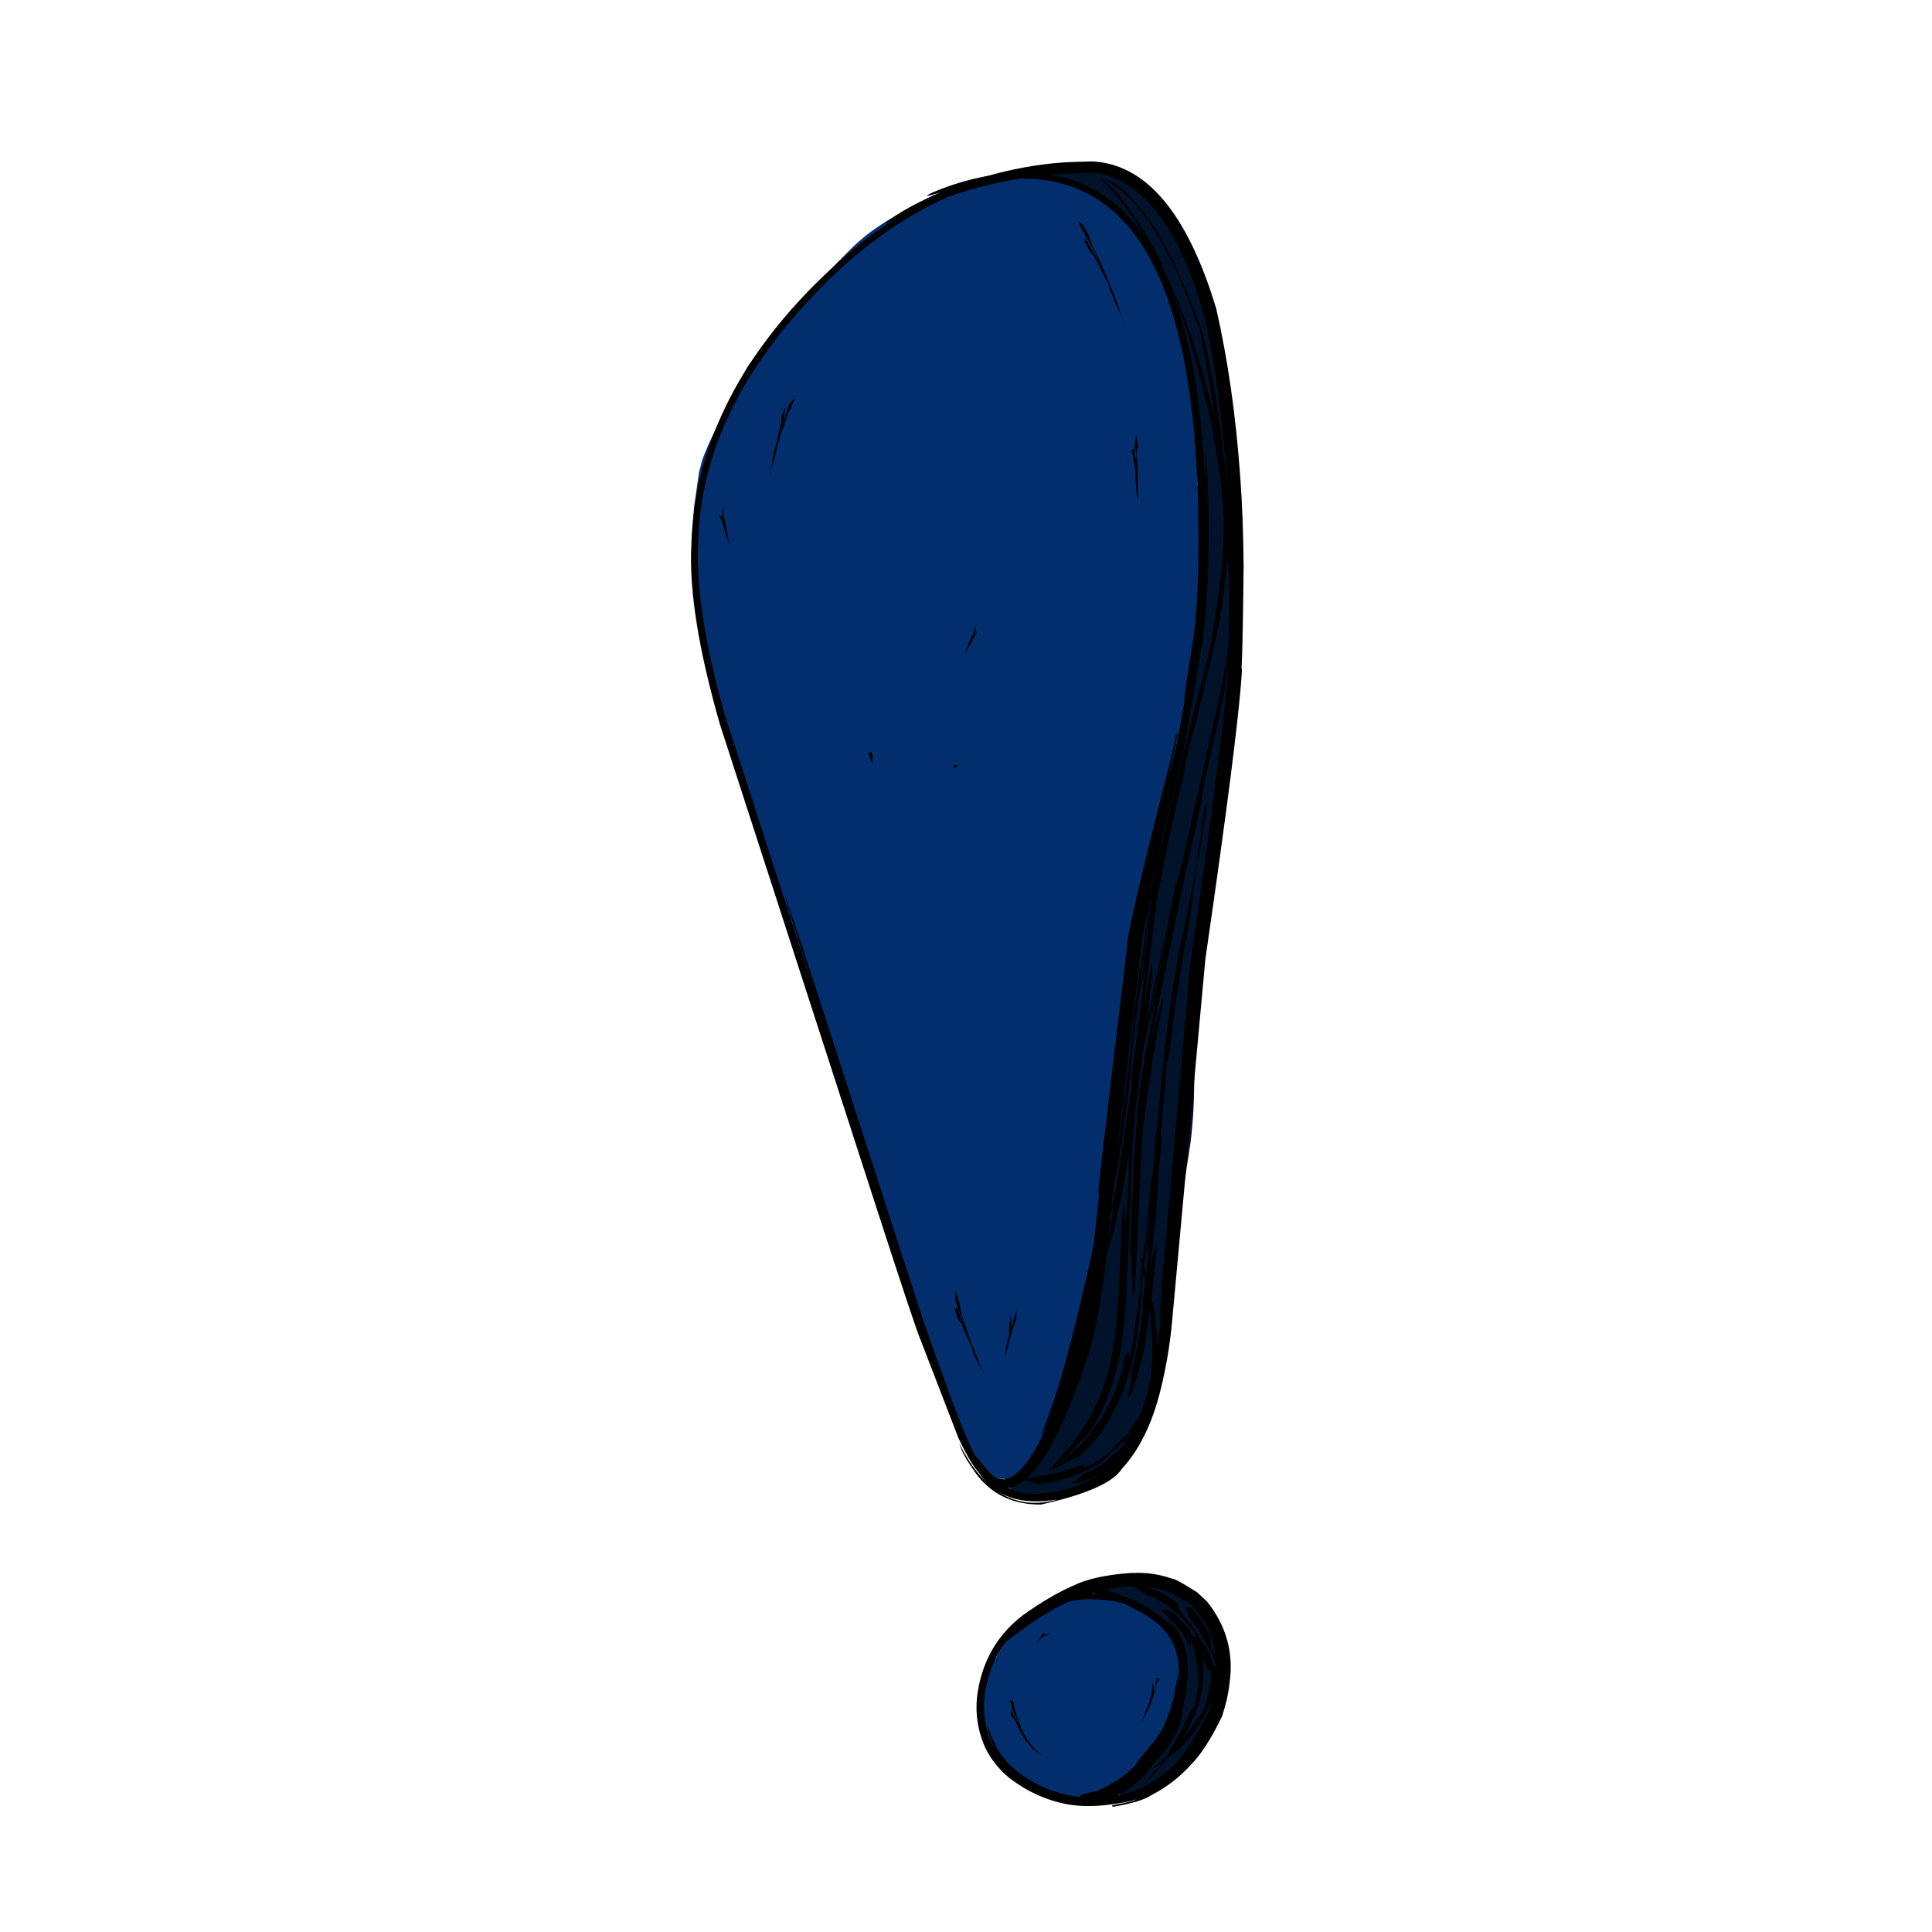 <svg xmlns="http://www.w3.org/2000/svg" xmlns:xlink="http://www.w3.org/1999/xlink" width="500" zoomAndPan="magnify" viewBox="0 0 375 375" height="500" preserveAspectRatio="xMidYMid meet" version="1.0"><defs><clipPath id="062628456e"><path d="M 134 31.336 L 241.477 31.336 L 241.477 293 L 134 293 Z M 134 31.336 " clip-rule="nonzero"/></clipPath><clipPath id="61b82580f8"><path d="M 189 305 L 239 305 L 239 350.836 L 189 350.836 Z M 189 305 " clip-rule="nonzero"/></clipPath></defs><path fill="#022e6d" d="M 199.836 33.277 L 199.602 33.281 C 188.352 35.855 181.027 38.086 177.625 39.984 C 172.699 42.246 168.656 44.91 165.496 47.977 C 156.859 56.539 150.047 64.289 145.066 71.23 C 139.422 81.898 136.426 88.215 136.074 90.184 L 135.688 91.617 L 134.711 98.441 L 134.328 104.039 C 134.219 107.734 134.387 111.352 134.844 114.891 C 135.754 121.977 137.801 128.754 140.988 135.23 C 143.273 140.477 146.539 144.156 150.781 146.266 C 155.715 148.457 160.18 149.379 164.18 149.035 C 166.5 148.984 168.961 148.727 171.57 148.262 L 176.57 145.789 C 179.812 143.832 182.879 141.25 185.766 138.047 L 189.965 132.777 C 192.672 128.953 195.203 124.508 197.559 119.441 C 199.91 114.371 202.086 108.684 204.082 102.371 C 207.43 91.461 209.148 83.914 209.242 79.742 C 209.578 76.598 209.801 73.238 209.906 69.66 C 210.102 68.141 210.004 62.297 209.605 52.117 L 209.156 45.625 C 209.094 44.457 208.418 42.172 207.133 38.766 C 205.422 35.105 202.992 33.277 199.836 33.277 " fill-opacity="1" fill-rule="nonzero"/><path fill="#022e6d" d="M 137.93 117.039 L 137.656 118.242 C 137.504 122.199 137.867 126.117 138.746 130.004 C 140.445 139.172 142.516 147.363 144.953 154.586 C 146.078 158.441 151.055 173.164 159.883 198.766 C 163.77 208.75 167.184 215.41 170.133 218.738 C 171.113 219.848 172.043 220.586 172.922 220.957 C 172.934 221.406 174.777 221.324 178.457 220.703 L 181.938 219.5 C 184.168 218.453 186.223 216.926 188.098 214.914 C 189.969 212.906 191.664 210.414 193.18 207.438 L 195.32 202.617 C 196.656 199.16 197.816 195.219 198.797 190.801 C 199.715 187.191 200.391 183.316 200.828 179.18 L 201.301 172.773 C 201.496 168.371 201.449 163.703 201.164 158.773 C 200.59 148.91 199.055 137.988 196.555 126.008 L 137.93 117.039 " fill-opacity="1" fill-rule="nonzero"/><path fill="#022e6d" d="M 138.543 115.504 L 138.309 116.164 C 137.711 118.016 137.367 120.594 137.266 123.902 C 137.285 125.293 137.363 126.711 137.504 128.156 C 137.578 128.879 137.664 129.605 137.766 130.344 L 137.93 131.449 C 138.047 132.191 138.184 132.941 138.332 133.695 C 138.555 134.867 138.859 136.09 139.246 137.355 L 139.883 139.285 C 140.348 140.598 140.895 141.953 141.52 143.355 C 142.77 146.16 144.344 149.148 146.234 152.316 L 138.543 115.504 " fill-opacity="1" fill-rule="nonzero"/><path fill="#022e6d" d="M 201.527 177.207 L 162.602 197.992 L 162.801 201.047 C 163.105 203.473 163.75 206.672 164.734 210.641 C 165.719 214.609 167.043 219.352 168.707 224.867 C 171.742 235.074 176.73 250.02 183.676 269.715 C 185.945 275.98 188.418 281.023 191.086 284.84 C 192.418 286.582 193.637 287.078 194.738 286.328 C 196.078 285.598 197.684 283.621 199.551 280.402 C 200.785 278.699 203.73 272.613 208.383 262.152 C 212.172 245.727 214.312 232.859 214.797 223.555 L 215.16 214.238 L 214.98 208.547 C 214.719 204.855 214.164 201.367 213.316 198.078 L 211.832 193.297 C 210.695 190.211 209.266 187.328 207.551 184.645 C 205.832 181.965 203.824 179.484 201.527 177.207 " fill-opacity="1" fill-rule="nonzero"/><path fill="#022e6d" d="M 161.668 201.254 L 161.617 202.004 C 161.578 204.168 162.285 207.602 163.746 212.309 C 164.504 214.676 165.254 216.789 166 218.648 C 166.371 219.582 166.742 220.449 167.109 221.25 C 168.027 223.148 168.574 224.211 168.754 224.438 C 171.109 228.402 173.41 231.246 175.648 232.969 C 176.809 233.926 178.387 234.402 180.383 234.402 L 161.668 201.254 " fill-opacity="1" fill-rule="nonzero"/><path fill="#022e6d" d="M 212.559 231.836 L 185.789 275.004 C 186.105 276.074 186.996 278.219 188.461 281.434 C 189.039 282.594 189.609 283.574 190.168 284.379 C 191.289 285.984 192.371 286.875 193.414 287.051 C 194.633 287.117 195.438 286.996 195.824 286.688 C 196.426 286.402 197.051 285.973 197.695 285.398 C 198.984 284.254 200.348 282.535 201.793 280.246 C 202.012 280.086 203.258 277.812 205.527 273.43 L 207.777 268.391 L 209.633 263.305 L 211.098 258.176 L 212.172 253 L 212.855 247.777 L 213.148 242.508 L 213.051 237.195 L 212.559 231.836 " fill-opacity="1" fill-rule="nonzero"/><path fill="#022e6d" d="M 205.621 272.277 L 188.887 274.305 C 188.387 275.172 188.18 276.219 188.27 277.445 L 188.391 278.398 C 188.512 279.055 188.703 279.758 188.969 280.504 C 189.23 281.254 189.57 282.047 189.984 282.883 C 190.699 284.117 191.504 285.09 192.391 285.805 C 192.836 286.16 193.301 286.449 193.789 286.676 L 194.535 286.965 C 195.043 287.125 195.574 287.223 196.125 287.25 L 197.547 286.793 L 198.879 286.035 L 200.117 284.977 L 201.266 283.613 L 202.324 281.949 L 203.285 279.984 L 204.16 277.719 L 204.938 275.148 L 205.621 272.277 " fill-opacity="1" fill-rule="nonzero"/><path fill="#022e6d" d="M 190.328 132.422 L 187.809 132.496 C 181.016 132.875 173.637 134.785 165.672 138.223 L 207.012 213.98 L 208.332 216.746 C 209.191 218.359 210.008 219.512 210.781 220.203 C 211.727 220.867 212.281 221.129 212.445 220.984 C 214.23 220.5 215.535 218.445 216.359 214.816 L 222.961 164.438 C 223.289 159.254 223.062 155.016 222.289 151.723 C 221.531 149.168 221.008 147.758 220.707 147.5 L 217.906 144.336 L 214.957 141.543 C 212.945 139.805 210.84 138.316 208.637 137.078 C 206.434 135.836 204.133 134.844 201.742 134.098 L 198.078 133.168 C 195.59 132.672 193.008 132.422 190.328 132.422 " fill-opacity="1" fill-rule="nonzero"/><path fill="#022e6d" d="M 199.836 91.773 L 198.699 91.793 C 195.641 91.891 192.41 92.371 189.008 93.234 C 186.754 93.906 184.574 94.859 182.48 96.094 L 179.398 98.148 C 173.355 102.684 168.043 109.73 163.457 119.293 L 219.371 173.902 C 223.652 158.887 226.543 146.746 228.047 137.48 C 229.031 130.32 229.438 126.41 229.262 125.746 C 229.422 124.27 229.047 120.727 228.133 115.109 C 226.715 110.008 225.695 107.125 225.066 106.453 C 223.207 103.012 220.91 100.227 218.176 98.098 C 213.008 93.883 206.895 91.773 199.836 91.773 " fill-opacity="1" fill-rule="nonzero"/><path fill="#022e6d" d="M 193.5 74.355 L 192.578 74.363 C 190.129 74.422 187.758 74.707 185.469 75.223 L 221.172 169.828 C 222.52 168.305 223.914 164.586 225.352 158.672 C 226.07 155.715 226.801 152.211 227.543 148.156 C 229.418 137.062 230.555 129.75 230.953 126.215 C 232.273 115.812 231.828 106.508 229.609 98.289 C 227.633 90.789 223.824 85.141 218.188 81.344 C 210.887 76.91 202.656 74.582 193.5 74.355 " fill-opacity="1" fill-rule="nonzero"/><path fill="#022e6d" d="M 196.711 62.328 L 196.273 62.328 L 192.699 62.512 L 225.367 154.766 C 228.285 149.609 230.582 138.148 232.262 120.383 C 232.746 114.5 233.062 111.105 233.211 110.203 C 233.395 108.086 233.477 106.039 233.461 104.055 L 233.363 101.133 C 233.25 99.219 233.035 97.371 232.719 95.586 C 232.406 93.805 231.992 92.09 231.48 90.441 C 231.488 89.812 230.355 87.207 228.078 82.625 L 225.223 77.867 L 222.059 73.742 L 218.594 70.254 L 214.824 67.402 L 210.75 65.18 L 206.375 63.594 L 201.691 62.645 L 196.711 62.328 " fill-opacity="1" fill-rule="nonzero"/><path fill="#022e6d" d="M 209.715 41.191 L 209.398 41.195 C 206.898 41.074 204.082 42.227 200.945 44.652 C 199.898 45.469 198.812 46.434 197.688 47.543 C 197.172 47.914 195.398 49.906 192.367 53.52 L 231.789 101.883 L 232.055 84.332 C 232.039 82.852 231.875 80.641 231.566 77.699 C 231.367 76.059 231.117 74.523 230.809 73.09 C 228.828 66.246 227.629 62.383 227.215 61.5 C 224.781 54.68 222.277 49.668 219.699 46.469 C 218.441 44.906 217.082 43.688 215.629 42.82 C 213.766 41.887 212.621 41.43 212.191 41.449 C 211.391 41.277 210.562 41.191 209.715 41.191 " fill-opacity="1" fill-rule="nonzero"/><path fill="#022e6d" d="M 205.797 36.121 L 204.602 36.168 C 201.387 36.426 197.969 37.719 194.348 40.043 L 231.715 102.438 C 232.035 100.73 232.25 98.848 232.355 96.789 L 232.434 93.57 C 232.43 89.102 232 83.934 231.145 78.066 C 230.715 75.133 230.18 72.023 229.535 68.738 C 227.215 60.629 225.586 55.574 224.645 53.574 C 219.793 42.031 213.512 36.211 205.797 36.121 " fill-opacity="1" fill-rule="nonzero"/><path fill="#022e6d" d="M 204.324 33.578 L 203.609 33.625 C 201.66 33.875 199.43 35.113 196.918 37.344 L 229.641 72.938 C 229.781 72.164 229.844 71.297 229.828 70.34 L 229.738 68.836 C 229.543 66.742 229.023 64.285 228.188 61.465 C 227.098 57.359 225.047 52.871 222.031 48 C 220.664 45.867 219.199 43.938 217.629 42.211 C 215.367 39.922 214.016 38.641 213.574 38.367 C 209.566 35.254 206.484 33.66 204.324 33.578 " fill-opacity="1" fill-rule="nonzero"/><path fill="#022e6d" d="M 211.598 309.688 L 210.723 309.715 C 208.371 309.863 205.922 310.605 203.371 311.938 C 200.719 313.59 198.508 315.324 196.742 317.137 C 193.387 320.559 191.453 324.703 190.934 329.57 C 190.672 331.879 190.809 334.137 191.34 336.352 C 191.609 337.457 191.973 338.551 192.441 339.633 C 192.777 340.43 193.203 341.176 193.723 341.871 L 194.566 342.883 C 195.785 344.18 197.371 345.285 199.316 346.191 L 207.84 349.449 L 211.25 348.516 L 214.371 347.266 L 217.203 345.695 L 219.746 343.809 L 221.996 341.605 L 223.961 339.086 L 225.633 336.25 L 227.016 333.098 C 228.344 329.051 228.969 326.402 228.887 325.152 C 228.949 324.219 228.93 323.32 228.84 322.465 C 228.477 320.395 228.168 319.199 227.914 318.879 C 227.312 317.473 226.371 316.242 225.09 315.184 C 224.883 314.883 223.695 314.094 221.535 312.82 C 220.605 312.324 219.582 311.844 218.465 311.387 C 216.203 310.297 213.914 309.73 211.598 309.688 " fill-opacity="1" fill-rule="nonzero"/><path fill="#022e6d" d="M 206.012 312.961 L 205.113 313.18 C 202.742 313.781 200.668 314.5 198.883 315.34 C 197.184 316.281 195.883 317.449 194.984 318.848 C 194.141 319.965 193.418 321.391 192.812 323.129 C 192.32 325.57 192.047 327.188 191.992 327.988 C 191.867 329.141 191.812 330.176 191.828 331.098 L 206.012 312.961 " fill-opacity="1" fill-rule="nonzero"/><path fill="#01122b" d="M 220.258 306.238 L 219.754 306.258 C 218.406 306.348 217.047 306.738 215.672 307.422 C 214.543 308.117 213.941 308.586 213.867 308.824 C 213.617 309.133 213.57 309.473 213.734 309.844 C 213.844 310.086 214.266 310.309 215.004 310.516 C 218.516 310.977 220.781 311.41 221.797 311.812 C 223.168 312.258 224.594 313.109 226.082 314.367 C 226.793 314.969 227.418 315.594 227.957 316.25 L 228.699 317.246 C 229.152 317.926 229.52 318.633 229.797 319.363 C 230.348 320.754 230.57 322.387 230.473 324.27 C 230.457 325.129 229.617 328.316 227.957 333.836 C 227.129 336.32 226.508 337.863 226.09 338.477 C 225.504 339.531 224.734 340.613 223.781 341.723 L 216.969 348.691 L 216.391 349.375 C 216.32 349.488 216.324 349.543 216.41 349.543 C 222.004 347.652 226.281 345.012 229.234 341.617 C 229.996 340.766 230.73 339.84 231.434 338.832 C 233.148 336.184 234.145 334.504 234.422 333.785 C 235.926 330.555 236.797 328.523 237.031 327.688 L 237.613 324.824 L 237.797 322.113 L 237.582 319.555 L 236.973 317.152 L 235.965 314.906 L 234.562 312.812 L 232.762 310.871 L 230.566 309.086 L 227.973 307.453 L 220.258 306.238 " fill-opacity="1" fill-rule="nonzero"/><path fill="#01122b" d="M 221.227 308.043 L 221.359 308.918 C 221.57 310.055 221.926 311.078 222.426 311.996 C 222.68 312.453 222.965 312.883 223.289 313.285 C 223.457 313.551 223.973 314.066 224.836 314.824 C 226.234 315.91 228.824 316.883 232.609 317.742 L 221.227 308.043 " fill-opacity="1" fill-rule="nonzero"/><path fill="#01122b" d="M 195.383 286 L 195.402 286.094 C 195.453 286.34 195.523 286.578 195.605 286.805 L 195.387 286 L 195.383 286 M 219.355 231.789 L 218.945 231.805 C 217.125 231.875 215.879 233.277 215.203 236.02 C 214.066 245.957 212.773 254.727 211.324 262.332 C 210.871 264.844 210.129 267.52 209.094 270.352 C 206.613 276.148 203.906 280.719 200.98 284.066 C 200.52 284.793 199 286.16 196.418 288.168 C 196.141 287.883 195.871 287.441 195.617 286.844 L 196.047 288.414 L 196.422 288.172 C 196.914 288.727 197.566 289.156 198.375 289.465 C 199.582 289.93 201.156 290.113 203.094 290.02 C 205.68 290.031 208.176 289.402 210.574 288.133 C 212.902 287.016 214.992 285.566 216.848 283.781 C 218.789 281.824 220.316 279.875 221.434 277.938 L 222.203 276.539 C 222.703 275.562 223.168 274.492 223.602 273.332 C 224.031 272.172 224.434 270.922 224.805 269.578 C 225.988 265.125 226.73 260.695 227.027 256.289 C 227.328 252.332 227.488 248.855 227.508 245.855 C 227.551 244.996 227.449 243.605 227.195 241.684 C 226.629 238.355 225.641 235.852 224.227 234.176 C 223.297 233.16 222.703 232.602 222.453 232.5 C 221.055 231.977 220.023 231.738 219.355 231.789 " fill-opacity="1" fill-rule="nonzero"/><path fill="#01122b" d="M 212.328 259.289 L 212.25 259.535 C 211.871 260.551 210.168 264.426 207.141 271.164 C 205.906 274.109 205.215 275.824 205.074 276.301 C 204.629 277.629 204.398 278.402 204.379 278.617 C 204.266 279.102 204.184 279.566 204.129 280.008 C 204 280.801 204.027 281.695 204.207 282.688 C 204.395 283.367 204.82 283.707 205.492 283.707 C 206.074 283.715 206.902 283.43 207.973 282.852 C 209.121 282.168 211.719 279.812 215.766 275.793 L 212.328 259.289 " fill-opacity="1" fill-rule="nonzero"/><path fill="#01122b" d="M 202.523 283.562 L 202.391 283.617 C 202.031 283.773 201.672 283.984 201.312 284.25 C 200.016 285.395 199.105 286.141 198.586 286.488 C 198.312 286.715 197.367 287.234 195.754 288.035 L 195.668 288.129 C 195.629 288.195 195.617 288.273 195.641 288.355 C 195.781 288.742 196.32 289.18 197.258 289.668 C 197.637 289.859 198.008 290.027 198.375 290.172 C 198.566 290.273 199.098 290.438 199.977 290.656 C 201.441 290.984 202.949 290.82 204.496 290.176 C 205.855 289.629 207.336 288.734 208.941 287.492 L 202.523 283.562 " fill-opacity="1" fill-rule="nonzero"/><path fill="#01122b" d="M 226.457 180.75 L 225.5 180.859 C 224.883 181 224.309 181.285 223.773 181.715 C 222.516 183.031 221.809 183.992 221.656 184.598 C 220.934 186.004 220.195 188.59 219.445 192.352 C 218.984 194.883 218.484 198.547 217.945 203.344 L 215.418 233.609 C 215.113 235.621 214.754 237.738 214.328 239.969 C 214.109 241.051 213.945 241.637 213.836 241.734 L 227.422 247.414 C 227.805 245.547 228.383 241.172 229.156 234.289 L 231.051 221.996 C 231.184 221.004 231.301 219.91 231.406 218.723 C 231.547 217.297 231.656 215.562 231.734 213.52 L 232.008 200.207 C 232.148 198.531 232.301 195.418 232.469 190.867 C 232.285 187.387 231.609 184.777 230.449 183.043 C 230.062 182.465 229.621 181.984 229.125 181.602 L 228.344 181.098 C 227.539 180.844 226.91 180.727 226.457 180.75 " fill-opacity="1" fill-rule="nonzero"/><path fill="#01122b" d="M 235.32 137.164 L 234.359 137.301 C 231.891 137.867 229.77 141.68 227.992 148.738 C 227.637 150.184 227.18 152.68 226.621 156.227 L 220.922 193.668 L 229.93 198.262 C 230.766 191.5 231.254 187.746 231.391 186.992 C 234.992 167.672 237.027 155.879 237.5 151.613 C 237.914 146.977 237.98 143.816 237.695 142.129 C 237.574 141.074 237.379 140.176 237.117 139.438 L 236.672 138.445 C 236.387 137.863 235.938 137.434 235.32 137.164 " fill-opacity="1" fill-rule="nonzero"/><path fill="#01122b" d="M 230.676 153.777 L 229.465 154.895 C 228.688 155.699 227.977 156.621 227.328 157.66 C 226.68 158.699 226.098 159.852 225.578 161.125 L 224.852 163.125 L 224.219 165.297 L 223.68 167.645 C 223.051 171.203 222.734 173.113 222.727 173.383 C 222.113 178.012 221.805 182.883 221.801 187.988 C 221.828 191.969 222.309 195.305 223.242 197.996 L 230.676 153.777 " fill-opacity="1" fill-rule="nonzero"/><path fill="#01122b" d="M 226.469 168.977 L 225.52 170.441 C 224.312 172.402 223.344 174.383 222.609 176.383 C 222.242 177.379 221.93 178.383 221.68 179.395 L 221.348 180.91 C 221.148 182.102 221.023 182.941 220.977 183.434 C 220.824 184.781 220.738 186.195 220.715 187.672 C 220.707 188.41 220.711 189.164 220.734 189.934 C 220.758 190.703 220.797 191.488 220.852 192.289 L 220.926 193.008 C 221.145 194.871 221.621 196.309 222.352 197.316 L 226.469 168.977 " fill-opacity="1" fill-rule="nonzero"/><path fill="#01122b" d="M 236.609 89.039 L 236.523 89.039 C 235.785 89.047 235.172 89.348 234.684 89.941 C 234.523 90 234.227 90.609 233.797 91.773 C 233.648 92.289 233.527 92.879 233.441 93.543 C 233.277 95.188 233.199 96.52 233.203 97.543 C 233.141 102.07 233.16 107.348 233.262 113.371 C 233.211 115.301 233.105 117.383 232.945 119.621 C 232.676 123.488 232.371 126.879 232.043 129.785 L 230.949 137.988 C 230.066 143.023 229.551 146.391 229.402 148.086 L 236.352 149.02 C 238.172 145.992 239.203 143.473 239.445 141.465 C 239.539 140.422 239.59 139.367 239.598 138.309 C 239.484 133.238 239.5 128.043 239.645 122.727 L 240.418 106.93 C 240.461 105.961 240.484 104.922 240.488 103.816 C 240.348 99.438 240.012 96.031 239.484 93.598 C 239.219 92.383 238.906 91.41 238.547 90.68 L 237.973 89.77 C 237.566 89.281 237.113 89.039 236.609 89.039 " fill-opacity="1" fill-rule="nonzero"/><path fill="#01122b" d="M 229.625 55.336 L 229.543 55.34 C 229.324 55.41 229.137 55.531 228.98 55.699 C 228.863 55.723 228.695 56.078 228.48 56.766 C 228.336 57.254 228.344 58.184 228.5 59.555 C 228.68 60.793 229.375 63.859 230.59 68.758 C 230.918 70.34 231.266 72.242 231.637 74.461 C 231.879 75.922 232.047 77.16 232.145 78.168 C 232.527 84.008 232.793 87.391 232.941 88.309 C 233.258 90.402 233.848 92.922 234.707 95.863 L 238.82 94.762 C 239.051 93.84 239.203 92.836 239.273 91.746 C 239.316 91.5 239.32 90.637 239.289 89.156 C 239.262 88.547 239.215 87.918 239.148 87.27 C 239 85.992 238.773 84.461 238.473 82.676 C 237.891 79.371 237.395 76.738 236.98 74.773 C 236.59 71.395 236.273 68.953 236.023 67.453 C 236 67.121 235.723 65.867 235.199 63.688 L 234.648 61.73 C 233.891 59.293 233.02 57.555 232.035 56.512 C 231.539 55.988 231.02 55.641 230.473 55.469 L 229.625 55.336 " fill-opacity="1" fill-rule="nonzero"/><path fill="#01122b" d="M 221.191 39.5 L 221.09 39.5 C 220.824 39.508 220.562 39.559 220.309 39.645 C 220.086 39.758 219.902 39.895 219.758 40.055 L 219.57 40.316 C 219.254 40.879 219.285 41.664 219.664 42.676 C 219.801 43.004 220.066 43.488 220.461 44.129 L 223.578 49.004 C 223.852 49.441 224.402 50.426 225.23 51.953 C 227.094 55.336 228.77 58.793 230.262 62.328 L 233.391 61.039 C 233.48 58.691 233.09 56.418 232.223 54.219 C 232.121 53.82 230.547 50.699 227.5 44.848 L 226.715 43.727 C 224.652 40.906 222.812 39.5 221.191 39.5 " fill-opacity="1" fill-rule="nonzero"/><path fill="#01122b" d="M 225.359 51.551 L 225.688 52.41 C 226.273 53.949 226.773 55.191 227.184 56.133 C 228.879 59.754 229.965 61.875 230.441 62.496 C 231.145 63.555 232.145 64.305 233.438 64.75 L 225.359 51.551 " fill-opacity="1" fill-rule="nonzero"/><path fill="#01122b" d="M 226.414 55.25 L 226.465 55.484 C 226.59 55.902 226.676 56.16 226.73 56.258 C 226.809 56.441 226.895 56.633 226.996 56.828 C 227.195 57.215 227.453 57.645 227.77 58.121 C 228.078 58.59 228.379 59 228.676 59.355 C 228.82 59.531 228.965 59.695 229.109 59.844 L 229.32 60.055 C 229.496 60.223 229.602 60.312 229.637 60.324 C 229.809 60.434 229.953 60.469 230.062 60.43 C 230.203 60.363 230.305 60.27 230.363 60.145 C 230.438 60.004 230.492 59.809 230.523 59.555 C 230.559 59.398 230.562 58.992 230.539 58.34 L 226.414 55.25 " fill-opacity="1" fill-rule="nonzero"/><path fill="#01122b" d="M 208.219 32.848 L 207.789 32.855 C 206.664 32.887 205.727 33.059 204.973 33.363 C 204.496 33.617 204.273 33.797 204.305 33.898 C 204.266 34.035 204.336 34.172 204.516 34.305 C 204.609 34.371 204.816 34.441 205.129 34.512 C 206.879 34.824 207.938 35.047 208.305 35.18 C 209.859 35.719 211.164 36.348 212.223 37.062 C 214.77 38.629 217.969 41.164 221.816 44.668 L 225.605 43.059 L 224.91 41.852 C 224.418 41.07 223.879 40.336 223.293 39.648 C 222.703 38.965 222.062 38.324 221.375 37.73 C 220.688 37.141 219.949 36.594 219.16 36.098 L 217.941 35.387 C 216.395 34.609 215.273 34.113 214.57 33.895 C 213.684 33.578 212.836 33.348 212.035 33.199 C 210.496 32.961 209.227 32.844 208.219 32.848 " fill-opacity="1" fill-rule="nonzero"/><path fill="#01122b" d="M 211.031 32.867 L 210.934 32.867 L 210.59 32.875 L 215.402 37.43 C 216.113 39.324 217.031 40.793 218.156 41.84 C 219.41 42.926 220.762 43.809 222.207 44.492 C 222.648 44.691 223.074 44.848 223.48 44.957 C 223.762 45.066 224.285 45.141 225.043 45.18 L 225.473 45.156 C 225.738 45.129 225.957 45.07 226.133 44.984 C 226.309 44.898 226.438 44.781 226.52 44.641 C 226.688 44.352 226.676 43.949 226.48 43.43 C 226.109 42.508 225.836 41.941 225.668 41.727 C 225.426 41.332 225.145 40.926 224.82 40.508 C 224.18 39.676 223.375 38.793 222.41 37.867 L 221.188 36.82 C 220.367 36.16 219.543 35.582 218.711 35.09 C 217.879 34.598 217.039 34.184 216.191 33.855 C 215.344 33.527 214.492 33.277 213.633 33.113 L 212.336 32.93 L 211.031 32.867 " fill-opacity="1" fill-rule="nonzero"/><path fill="#01122b" d="M 228.012 313.895 L 228.121 315.148 C 228.359 317.719 228.523 319.215 228.609 319.637 C 228.668 320.035 228.723 320.355 228.777 320.594 C 228.785 320.539 228.887 320.996 229.078 321.977 C 229.363 323.336 229.625 324.379 229.855 325.105 C 230.051 325.797 230.293 326.246 230.578 326.453 C 231.523 327.152 232.961 325.43 234.891 321.289 L 228.012 313.895 " fill-opacity="1" fill-rule="nonzero"/><path fill="#01122b" d="M 230.102 319.742 L 230.082 319.871 C 230.035 320.219 229.969 320.605 229.891 321.031 C 229.422 323.188 229.168 324.438 229.125 324.785 L 229.117 324.871 C 228.941 326.234 228.848 326.996 228.832 327.156 C 228.781 327.59 228.742 327.98 228.711 328.32 C 228.648 329.004 228.621 329.496 228.633 329.797 L 228.641 330.066 C 228.648 330.238 228.664 330.398 228.684 330.547 C 228.707 330.691 228.73 330.828 228.762 330.949 C 228.824 331.191 228.91 331.387 229.02 331.531 C 229.262 331.824 229.688 331.953 230.293 331.922 L 230.102 319.742 " fill-opacity="1" fill-rule="nonzero"/><path fill="#01122b" d="M 230.766 320.129 L 230.488 320.816 C 229.773 322.594 229.301 323.891 229.066 324.703 C 228.902 325.285 228.77 325.828 228.668 326.328 C 228.617 326.578 228.574 326.816 228.543 327.043 C 228.508 327.273 228.48 327.492 228.461 327.699 L 228.441 328 C 228.41 328.648 228.41 329.227 228.441 329.738 C 228.453 329.996 228.477 330.234 228.508 330.457 C 228.535 330.68 228.574 330.887 228.621 331.074 L 228.691 331.348 C 228.75 331.52 228.812 331.68 228.887 331.828 C 228.91 331.918 229.043 332.105 229.273 332.395 C 229.473 332.609 229.707 332.77 229.977 332.875 L 230.77 320.129 L 230.766 320.129 " fill-opacity="1" fill-rule="nonzero"/><path fill="#01122b" d="M 229.961 321.215 L 229.648 321.977 C 229.453 322.469 229.281 322.938 229.133 323.379 C 228.984 323.824 228.859 324.238 228.758 324.629 L 228.621 325.195 L 228.52 325.723 L 228.453 326.215 L 228.422 326.664 L 228.418 327.227 L 228.449 327.77 L 228.516 328.293 L 228.617 328.793 L 228.754 329.27 C 228.961 329.895 229.262 330.461 229.66 330.969 L 229.965 321.215 L 229.961 321.215 " fill-opacity="1" fill-rule="nonzero"/><path fill="#000000" d="M 219.902 222.703 L 219.809 224.809 L 219.707 227.137 L 219.395 234.125 L 219.398 234.301 L 219.816 224.984 L 219.902 222.703 M 214.273 34.789 L 215.051 35.195 C 221.652 39.059 227.535 48.586 232.699 63.781 C 233.152 65.141 234.012 69.711 235.273 77.484 L 237.062 92.996 C 238.199 104.625 238.805 114.617 238.875 122.969 C 238.176 127.609 237.324 132.246 236.324 136.887 L 229.141 168.832 L 228.141 172.32 L 221.473 203.613 L 219.984 214.445 C 219.789 215.906 219.613 217.465 219.453 219.121 C 219.301 220.668 219.191 222.199 219.129 223.719 C 219.164 225.719 219.031 229.457 218.723 234.941 C 218.438 238.293 218.332 237.609 218.406 232.891 L 218.098 239.684 C 218.023 239.934 218.086 237.996 218.281 233.871 C 218.043 234.586 217.879 235.496 217.793 236.594 L 217.066 252.695 C 216.629 258.078 216.141 261.848 215.609 263.996 C 214.676 268.449 213.059 272.613 210.758 276.488 L 208.215 280.16 L 203.039 285.996 C 206.52 283.242 208.82 281.062 209.941 279.457 C 210.266 279.098 210.332 279.172 210.133 279.684 L 212.059 277.184 C 214.445 273.141 216.113 268.824 217.066 264.23 C 217.617 261.98 218.109 258.129 218.543 252.684 L 219.582 229.387 C 219.641 225.828 219.707 223.605 219.781 222.723 C 220.344 215.383 220.723 211.082 220.914 209.812 C 221.715 204.379 223.645 194.488 226.707 180.141 L 226.777 180.316 C 225.059 188.445 223.672 195.281 222.609 200.824 L 226.547 181.707 L 223.137 198.383 L 223.082 198.918 L 224.535 193.336 C 222.363 204.059 221.074 211.617 220.668 216.004 L 220.758 216.391 L 220.27 222.293 L 219.328 243.227 C 219.312 244.422 219.41 244.199 219.613 242.555 L 219.789 251.32 L 219.961 251.496 C 220.121 251.137 220.289 249.719 220.473 247.246 L 221.551 223.066 L 221.906 218.59 C 223.125 208.953 224.352 201.184 225.59 195.281 C 225.75 193.695 225.684 193.434 225.391 194.496 L 223.398 202.309 C 224.109 198.262 226.43 186.934 230.363 168.328 L 232.891 156.945 C 233.215 155.582 233.395 154.422 233.426 153.465 L 237.477 135.285 L 238.938 126.637 L 239.691 123.941 L 239.938 121.719 C 239.008 97.383 236.867 78.453 233.504 64.934 L 231.926 60.461 C 231.047 58.105 229.641 54.902 227.703 50.844 L 227.98 51.113 L 224.676 45.047 C 220.496 38.691 217.031 35.273 214.273 34.789 " fill-opacity="1" fill-rule="nonzero"/><path fill="#000000" d="M 221.145 256.684 L 220.906 258.277 L 220.562 260.418 L 220.102 262.863 L 220.445 261.172 L 220.801 259.059 L 221.145 256.684 M 234.375 155.719 L 233.809 156.707 C 233.676 158.125 232.988 162.691 231.754 170.41 C 230.215 178.441 229.285 182.961 228.969 183.965 C 228.125 188.688 227.402 193.25 226.801 197.652 C 225.797 205.852 224.793 215.855 223.793 227.664 C 223.52 228.812 223.328 230.156 223.219 231.684 L 222.617 238.871 C 222.402 240.504 222.156 241.992 221.883 243.34 C 221.438 246.938 221.254 249.102 221.328 249.828 L 219.836 261.039 L 219.305 263.301 C 219.051 263.797 219.012 263.391 219.195 262.078 L 218.73 264.082 L 218.66 264.09 L 219.027 262.344 L 218.438 263.418 C 217.793 266.32 216.859 269.117 215.629 271.812 C 214.988 273.188 214.277 274.484 213.488 275.707 C 211.34 278.707 209.953 280.418 209.32 280.848 L 204.195 285.375 C 205.004 285.027 206.477 284.215 208.621 282.938 L 209.105 282.98 C 210.055 282.242 211.07 281.242 212.152 279.973 C 213.867 278.316 215.812 274.996 217.992 270.016 C 219.07 267.113 219.883 264.117 220.434 261.035 L 221.344 254.391 C 221.434 253.098 221.496 251.742 221.523 250.328 C 222.773 240.16 223.375 234.645 223.324 233.777 C 223.355 235.684 223.004 239.508 222.27 245.254 C 222.898 240.516 223.273 237.051 223.402 234.855 C 223.145 238.168 222.816 241.391 222.414 244.52 L 223.145 241.598 L 221.758 253.148 L 221.883 253.867 C 221.484 257.02 220.988 260.113 220.387 263.145 C 220.098 264.441 219.715 265.898 219.242 267.508 L 219.809 266.605 C 219.586 267.922 219.309 269.215 218.977 270.48 L 218.918 271.426 L 219.645 270.277 C 219.941 269.891 220.582 267.762 221.574 263.887 C 221.961 262.945 222.645 258.539 223.633 250.66 L 224.344 244.254 L 224.465 242.375 L 224.16 242.078 L 223.301 246.012 L 223.34 245.129 C 223.957 240.258 224.422 235.473 224.73 230.77 C 224.621 230.945 224.848 227.891 225.414 221.605 L 225.309 219.895 C 226.082 212.02 226.449 207.57 226.414 206.547 L 226.855 205.031 C 227.473 199.84 227.949 196.199 228.281 194.109 C 229.34 187.102 230.242 181.75 230.988 178.059 L 232.16 168.977 C 232.41 166.992 232.605 166.074 232.75 166.223 L 234.375 155.719 " fill-opacity="1" fill-rule="nonzero"/><path fill="#000000" d="M 219.625 277.977 L 219.25 278.523 L 218.48 279.445 C 218.863 278.953 219.242 278.465 219.625 277.977 M 221.078 243.359 L 221.145 243.594 C 221.422 244.449 221.961 246.758 222.758 250.52 L 223.27 254.906 C 223.559 258.727 223.688 260.973 223.652 261.645 C 223.812 266.375 222.961 270.828 221.098 275.008 L 218.664 278.562 C 217.609 279.469 216.641 280.453 215.766 281.52 C 214.645 282.473 213.465 283.348 212.215 284.137 L 210.273 284.914 L 210.34 284.578 L 210.812 284.246 L 209.066 284.629 C 207.637 285.191 206.215 285.637 204.801 285.969 L 202.672 286.418 C 201.047 286.594 199.656 286.891 198.5 287.301 L 200.422 287.605 L 201.414 288.098 L 203.633 287.734 C 206.668 287.164 209.559 286.168 212.305 284.754 L 214.191 283.516 C 215.098 282.516 216.137 281.516 217.305 280.512 C 218.359 279.438 219.285 278.258 220.09 276.973 L 219.066 278.668 L 217.594 280.398 L 218.125 279.875 L 217.793 280.273 L 218.715 279.812 L 217.164 281.453 C 215.797 282.562 214.805 283.438 214.188 284.074 C 212.848 284.926 211.473 285.637 210.066 286.207 C 210.008 286.508 209.293 287.098 207.926 287.973 L 209.719 287.766 C 211.359 287.129 212.711 286.496 213.781 285.863 C 215.273 285.012 216.637 284.031 217.863 282.93 L 219.375 281.332 L 218.801 281.098 L 218.102 281.379 C 219.223 280.246 220.207 278.996 221.051 277.621 L 222.133 275.516 L 222.969 273.375 C 223.168 272.078 223.469 270.613 223.883 268.973 C 224 267.387 224.207 266.078 224.512 265.043 C 224.625 263.391 224.648 261.82 224.59 260.336 C 224.66 259.648 224.414 257.293 223.852 253.266 C 223.379 252.035 222.988 250.703 222.672 249.27 L 222.492 247.672 L 221.934 245.344 L 221.078 243.359 " fill-opacity="1" fill-rule="nonzero"/><path fill="#000000" d="M 218.672 215.242 L 218.508 216.379 C 218.273 218 218.047 219.539 217.82 220.996 L 217.465 223.293 L 217.082 225.656 L 216.902 226.816 L 217.277 224.543 L 217.664 222.117 L 218 219.93 C 218.23 218.418 218.457 216.855 218.672 215.242 M 213.203 34.418 L 214.762 35.863 C 221.793 43.418 227.176 53.438 230.902 65.922 C 233.75 75.664 235.617 83.789 236.5 90.297 C 236.996 93.414 237.324 96.48 237.488 99.504 C 237.594 100.426 237.586 102.664 237.453 106.215 C 237.172 111.477 236.223 118.398 234.594 126.98 C 230.621 142.281 227.637 154.434 225.637 163.441 L 224.648 166.84 L 223.234 173.816 L 221.785 185.297 L 221.09 189.32 L 219.969 198.473 C 219.887 199.805 219.785 201.16 219.66 202.535 L 217.578 218.41 C 216.66 224.578 216.18 227.551 216.129 227.332 L 215.668 229.344 L 216.016 225.684 L 215.035 231.004 C 216.012 226.043 216.074 224.984 215.223 227.82 C 212.188 242.719 209.434 254.688 206.969 263.734 C 206.055 267.492 204.406 272.508 202.031 278.789 C 203.066 277.418 204.418 274.547 206.09 270.176 C 206.293 269.711 206.395 269.723 206.395 270.211 C 206.77 269.594 207.145 268.598 207.523 267.223 C 209.523 260.453 212.246 249.098 215.695 233.156 C 217.188 225.406 218.355 217.867 219.203 210.551 L 219.953 202.266 L 223.379 174.43 L 223.527 174.148 L 221.066 194.695 C 221.012 195.445 221.785 189.07 223.383 175.566 L 221.445 191.898 L 221.418 192.516 L 222.426 187.043 C 221.395 195.586 220.516 202.543 219.789 207.918 C 219.586 209.691 219.59 210.262 219.797 209.629 C 217.977 222.738 216.605 231.188 215.676 234.98 L 215.688 235.441 L 216.16 234.031 L 214.688 243.262 C 215.406 242.27 216.324 238.855 217.441 233.027 C 218.25 230.32 219.91 219.234 222.426 199.77 L 223.617 189.492 C 223.695 188.316 223.668 187.438 223.531 186.859 L 221.922 196.109 C 222.609 190.633 223.441 183.68 224.422 175.254 C 226.176 165.832 227.926 157.711 229.672 150.891 L 230.277 147.32 C 233.363 135.375 235.527 126.316 236.766 120.141 C 237.945 112.352 238.496 107.699 238.422 106.191 C 238.914 94.98 236.582 81.512 231.43 65.785 L 229.012 59.332 L 225.418 51.352 L 225.594 51.41 C 225.574 51.176 224.605 49.332 222.688 45.875 C 218.699 39.422 215.539 35.605 213.203 34.418 " fill-opacity="1" fill-rule="nonzero"/><path fill="#000000" d="M 232.258 318.348 L 232.531 319.141 L 232.801 319.934 C 232.82 320.035 232.84 320.137 232.863 320.238 C 232.66 319.605 232.461 318.977 232.258 318.348 M 219.594 307.645 L 221.508 308.773 L 222.598 309.625 C 223.953 310.059 225.336 310.75 226.754 311.691 C 227.961 312.645 229.078 313.684 230.109 314.801 L 231.625 316.461 L 232.586 318.637 L 233.207 320.961 L 232.051 317.727 L 232.148 318.016 L 231.879 318.371 L 230.871 316.297 L 228.113 313.309 L 227.012 312.672 L 225.355 312.344 L 229.125 316.469 C 229.812 317.617 230.473 318.645 231.113 319.555 L 231.094 318.043 L 231.805 320.094 L 232.238 322.371 C 232.449 323.93 232.598 325.375 232.676 326.703 C 232.43 328.262 232.164 329.719 231.875 331.074 L 230.828 332.801 L 229.785 334.949 C 229.094 336.348 228.332 337.68 227.504 338.945 L 226.535 340.879 L 225.227 342.711 L 223.926 343.926 L 222.684 345.633 C 223.559 345.016 225.75 342.438 229.258 337.898 C 230.062 336.547 230.809 335.137 231.492 333.664 L 232.422 331.402 L 233.09 329.133 L 233.488 326.77 C 233.57 325.129 233.621 323.562 233.645 322.066 C 233.34 320.352 232.996 318.793 232.613 317.383 L 231.293 315.41 C 230.023 314.035 229.188 312.988 228.781 312.262 C 228.688 312.016 228.629 311.684 228.605 311.262 C 225.715 308.984 222.711 307.777 219.594 307.645 " fill-opacity="1" fill-rule="nonzero"/><path fill="#000000" d="M 230.27 312.016 L 230.547 313.516 L 232.09 315.512 L 233.23 317.336 C 233.965 318.773 234.75 320.18 235.578 321.559 L 236.211 323.828 L 236.203 326.27 L 236.137 324.574 L 236.082 324.348 L 236.051 325.898 L 235.984 323.555 L 235.566 323.316 L 234.906 321.301 L 233.883 319.312 L 232.887 317.965 L 231.57 317.574 C 232.105 318.723 232.711 319.973 233.387 321.32 L 234.016 323.133 L 234.641 324.383 L 235.055 324.062 L 235.023 326.258 C 234.777 327.734 234.48 329.152 234.121 330.508 L 233.199 332.59 C 232.48 333.512 231.645 334.66 230.688 336.031 L 229.266 337.781 L 227.621 339.453 L 226.277 341.145 L 224.801 342.203 L 223.199 343.75 C 227.168 340.832 229.285 339.195 229.547 338.832 L 231.105 337.062 L 232.527 335.145 L 233.758 333.109 L 234.809 330.977 C 235.395 329.484 235.938 327.996 236.434 326.512 L 236.711 324.094 L 236.078 321.781 L 235.023 319.465 L 234.91 318.367 L 235.102 318.078 L 234.18 316.043 L 232.859 314.043 L 231.164 312.023 L 230.27 312.016 " fill-opacity="1" fill-rule="nonzero"/><path fill="#000000" d="M 209.285 42.785 L 209.891 44.367 C 210.727 45.855 211.504 47.168 212.227 48.305 L 213.312 50.441 L 212.695 49.273 L 213.223 50.43 C 212.918 50.055 212.367 49.133 211.566 47.652 L 210.633 46.246 L 210.539 46.867 L 211.512 48.73 L 212.293 49.684 L 213.004 50.91 C 213.609 52.242 214.27 53.547 214.984 54.816 L 215.711 56.918 L 216.555 58.996 L 217.516 61.004 L 218.289 62.891 C 217.684 61.348 217.168 59.879 216.738 58.488 L 215.938 56.426 L 213.219 50 C 212.406 48.41 211.879 47.281 211.633 46.617 L 211.391 45.754 L 210.152 43.648 L 209.285 42.785 " fill-opacity="1" fill-rule="nonzero"/><path fill="#000000" d="M 220.598 84.5 L 220.211 86.211 L 220.57 88.469 L 220.547 88.891 L 220.426 89.082 L 220.137 87.078 L 219.617 87.328 L 220.004 89.004 L 220.281 90.863 L 220.449 92.941 L 220.551 95.363 L 220.855 97.227 L 220.852 97.055 L 220.867 94.887 C 220.828 93.32 220.801 91.746 220.777 90.156 L 220.625 87.762 L 220.855 86.691 L 220.598 84.5 " fill-opacity="1" fill-rule="nonzero"/><path fill="#000000" d="M 185.453 250.48 L 185.383 252.148 L 186.105 254.41 L 186.992 256.461 L 186.984 256.598 L 187.098 256.988 L 186.508 255.77 L 185.742 253.777 L 185.32 254.207 L 186.035 256.266 L 186.617 256.832 L 187.418 258.93 L 188.391 260.969 L 189.102 263.09 C 189.82 264.516 190.457 265.75 191.016 266.785 L 190.738 266.188 L 189.891 264.129 C 189.371 262.73 188.809 261.277 188.199 259.766 C 187.762 258.328 187.293 256.934 186.797 255.574 L 186.434 254.066 L 186.184 252.707 L 185.453 250.48 " fill-opacity="1" fill-rule="nonzero"/><path fill="#000000" d="M 197.336 254.461 L 196.66 256.246 L 196.461 257.598 L 196.367 257.18 L 196.168 255.312 L 195.895 257.43 L 195.871 259 L 195.363 261.117 L 195.098 263.477 C 195.34 262.527 195.676 261.203 196.098 259.504 L 196.742 257.469 L 197.285 256.023 L 197.336 254.461 " fill-opacity="1" fill-rule="nonzero"/><path fill="#000000" d="M 154.219 77.277 L 153.203 78.355 L 152.5 80.461 L 152.008 82.605 L 152.074 82.152 L 152.051 82.125 L 152.473 78.992 L 151.695 80.691 L 151.641 81.93 L 151.215 83.738 L 150.77 85.949 L 150.145 88.086 C 149.875 89.719 149.637 91.207 149.438 92.551 L 149.789 90.867 L 150.43 88.594 L 150.996 86.273 L 151.609 84.012 L 152.41 81.965 L 152.977 80.055 L 153.504 79.316 L 154.219 77.277 " fill-opacity="1" fill-rule="nonzero"/><path fill="#000000" d="M 140.516 98.293 L 140.141 99.473 L 140.559 100.816 L 140.184 100.148 L 139.551 100.004 L 140.285 101.582 L 140.832 103.578 L 141.609 105.824 C 141.602 105.766 141.215 103.746 140.445 99.77 L 140.516 98.293 " fill-opacity="1" fill-rule="nonzero"/><path fill="#000000" d="M 190.715 121.047 L 189.559 122.621 L 189.293 123.051 L 189.445 121.332 L 188.953 122.832 L 188.031 124.863 L 187.25 126.992 C 187.336 126.809 187.855 125.875 188.805 124.191 L 189.895 122.172 L 190.715 121.047 " fill-opacity="1" fill-rule="nonzero"/><path fill="#000000" d="M 185.332 149.105 L 185.188 148.789 L 185.047 148.473 C 185.348 148.488 185.652 148.508 185.953 148.527 L 185.332 149.105 " fill-opacity="1" fill-rule="nonzero"/><path fill="#000000" d="M 169.172 145.973 L 168.828 146.055 L 168.488 146.137 C 168.75 146.789 169.012 147.445 169.273 148.102 C 169.309 147.715 169.34 147.332 169.375 146.945 C 169.309 146.621 169.238 146.297 169.172 145.973 " fill-opacity="1" fill-rule="nonzero"/><path fill="#000000" d="M 202.621 316.867 L 201.164 318.809 L 202.426 317.688 L 203.977 316.973 L 202.82 317.227 L 202.621 316.867 " fill-opacity="1" fill-rule="nonzero"/><path fill="#000000" d="M 195.992 329.973 L 196.676 332.25 L 197.656 334.281 L 197.602 334.332 L 197.074 333.48 L 196.234 331.805 L 196.199 332.953 L 196.941 333.812 L 197.93 335.895 L 198.98 337.691 L 200.461 339.465 L 202.203 340.711 L 200.609 339.238 L 199.289 337.441 L 198.215 335.477 C 197.68 333.926 197.266 332.699 196.969 331.809 L 196.684 330.238 L 195.992 329.973 " fill-opacity="1" fill-rule="nonzero"/><path fill="#000000" d="M 224.465 325.684 L 224.188 327.891 L 223.949 328.52 L 223.973 327.387 L 223.617 326.508 L 223.695 327.887 L 223.168 330.203 L 222.371 332.102 L 221.57 334.355 C 221.625 334.219 222.133 333.219 223.094 331.355 L 223.855 329.332 L 224.465 326.965 L 225.055 325.785 L 224.465 325.684 " fill-opacity="1" fill-rule="nonzero"/><g clip-path="url(#062628456e)"><path fill="#000000" d="M 211.602 33.578 L 212.996 33.594 C 222.246 35.219 229.258 44.82 234.035 62.395 C 235.875 71.129 237.238 81.32 238.129 92.969 C 238.465 97.793 238.664 102.633 238.727 107.48 L 238.449 127.754 C 238.41 129.211 238.473 129.121 238.629 127.484 C 238.105 136.09 235.578 155.98 231.047 187.16 L 225.547 248.996 C 224.895 257.996 224.938 258.695 225.668 251.09 L 225.188 256.645 C 224.809 260.738 224.152 264.781 223.219 268.77 C 220.207 282.793 212.531 289.859 200.184 289.969 C 196.547 289.957 193.117 287.676 189.902 283.117 C 189.023 283.203 185.43 274.188 179.117 256.066 L 154.871 181.07 L 152.305 173.629 L 152.547 174.699 L 155.793 185.133 L 158 192.281 L 157.812 191.727 L 140.641 138.617 C 136.586 124.285 134.906 112.727 135.598 103.938 C 136.293 86.188 145.258 69.125 162.496 52.742 C 169.426 46.336 176.656 41.469 184.195 38.145 C 192.816 35.113 201.949 33.59 211.602 33.578 M 211.945 31.328 L 209.395 31.402 C 200.23 31.594 190.77 33.789 181.008 37.98 C 177.355 39.703 174.555 41.273 172.609 42.691 C 171.465 43.527 171.703 43.555 173.324 42.77 C 168.805 45.625 164.105 49.426 159.227 54.16 C 143.059 69.93 134.711 87.176 134.18 105.895 C 133.742 114.629 135.605 126.234 139.77 140.707 L 170.375 235.215 C 175.309 250.461 178.09 258.773 178.715 260.16 L 186.031 279.121 C 187.594 282.43 188.926 284.688 190.027 285.895 C 193.109 290.535 198.199 292.254 205.293 291.043 C 197.297 293.309 190.93 289.68 186.191 280.148 C 186.586 281.527 187.406 283.102 188.652 284.867 C 191.691 289.684 196.152 292.074 202.039 292.035 C 210.797 290.094 216.035 287.781 217.754 285.098 C 221.156 281.418 223.668 276.266 225.297 269.645 C 226.289 265.598 226.996 261.512 227.418 257.395 L 233.961 186.164 C 238.188 157.094 240.547 138.555 241.035 130.551 C 241.086 129.262 241.027 129.348 240.867 130.809 C 241.074 130.188 241.25 123.184 241.387 109.797 C 241.312 103.008 241.098 97.293 240.734 92.652 C 239.906 80.816 238.352 69.91 236.074 59.926 C 230.473 41.332 222.43 31.801 211.945 31.328 " fill-opacity="1" fill-rule="nonzero"/></g><g clip-path="url(#61b82580f8)"><path fill="#000000" d="M 219.75 307.922 L 221.535 307.93 C 223.824 308.004 225.949 308.52 227.91 309.469 C 229.414 310.402 230.266 310.863 230.457 310.855 C 230.891 311.086 231.852 312.18 233.344 314.133 C 236.012 317.879 236.695 322.961 235.391 329.379 C 235.176 330.426 234.91 331.371 234.598 332.207 C 234.41 332.734 233.715 334.074 232.504 336.227 C 231.395 338.004 230.312 339.559 229.266 340.895 L 230.062 340.266 C 229.441 341.035 228.777 341.766 228.07 342.457 L 226.961 343.48 C 224.676 345.453 222.141 346.934 219.363 347.922 C 215.922 348.742 213.473 349.086 212.004 348.953 C 205.883 348.805 200.574 346.699 196.074 342.648 C 195.422 342 194.828 341.297 194.285 340.527 L 193.539 339.352 C 193.336 339.18 192.707 337.707 191.652 334.938 C 191.711 335.875 192.164 337.344 193.008 339.348 C 192.684 338.824 192.332 338.062 191.957 337.062 C 191.031 334.281 190.773 331.391 191.191 328.387 C 192.047 324.098 193.414 320.848 195.297 318.637 C 199.766 315.176 203.535 312.715 206.609 311.254 C 208.316 310.469 210.812 310.23 214.105 310.535 C 215.656 310.555 218.785 311.27 223.496 312.676 C 223.266 312.152 221.805 311.422 219.109 310.48 C 216.016 309.586 213.629 309.164 211.957 309.211 C 215.199 308.359 217.797 307.93 219.75 307.922 M 221.07 305.289 L 219.375 305.312 C 214.551 305.68 210.875 306.496 208.344 307.762 C 205.352 309.059 202.066 310.988 198.484 313.555 C 193.379 317.488 190.43 322.793 189.633 329.473 C 189.316 332.645 189.781 335.742 191.027 338.766 C 191.465 339.746 191.98 340.664 192.586 341.523 L 193.555 342.781 C 194.211 343.559 194.949 344.293 195.773 344.988 C 199.254 347.703 203.074 349.449 207.242 350.227 C 209.641 350.633 212.258 350.66 215.09 350.312 C 217.383 350.047 219.195 349.695 220.523 349.254 C 220.078 349.539 218.516 349.926 215.84 350.414 L 215.969 350.703 C 219.68 350.094 222.207 349.324 223.547 348.398 C 226.387 346.941 228.898 345.012 231.094 342.609 C 233.055 340.648 235.086 337.504 237.188 333.168 C 237.969 330.805 238.461 328.621 238.664 326.621 C 239.484 320.801 238.023 315.543 234.273 310.844 L 232.375 309.074 C 229.586 307.301 227.98 306.422 227.555 306.434 C 225.352 305.672 223.191 305.289 221.07 305.289 " fill-opacity="1" fill-rule="nonzero"/></g><path fill="#000000" d="M 207.32 266.379 L 207.73 265.094 L 208.297 263.406 L 208.754 262.016 L 209.172 260.602 L 209.559 259.148 L 209.91 257.664 L 210.238 256.141 L 210.531 254.629 L 210.793 253.156 L 211.039 251.656 L 211.27 250.137 L 211.484 248.59 L 211.695 247.02 L 211.879 245.473 L 212.043 243.93 L 212.211 242.387 L 212.375 240.844 L 212.703 237.766 L 212.863 236.23 L 213.023 234.699 L 213.184 233.172 L 213.34 231.645 L 213.227 231.781 L 213.301 229.93 L 213.559 227.547 L 213.742 225.996 L 213.922 224.445 L 214.105 222.891 L 214.473 219.789 L 214.652 218.234 L 214.836 216.684 L 215.02 215.129 L 215.387 212.027 L 215.57 210.473 L 215.754 208.922 L 215.941 207.371 L 216.492 202.719 L 216.68 201.168 L 217.047 198.066 L 217.234 196.52 L 217.418 194.973 L 217.605 193.426 L 217.789 191.879 L 217.977 190.332 L 218.16 188.789 L 218.535 185.703 L 218.719 184.16 L 218.848 182.707 L 219.105 181.121 L 219.41 179.566 L 219.738 178.02 L 220.074 176.504 L 220.41 175.027 L 220.781 173.414 L 221.117 171.988 L 221.465 170.516 L 221.84 168.953 L 222.203 167.445 L 222.551 166.016 L 222.914 164.527 L 223.297 162.977 L 223.672 161.461 L 224.023 160.047 L 224.391 158.586 L 224.766 157.086 L 225.152 155.543 L 225.527 154.07 L 225.887 152.652 L 226.254 151.207 L 226.629 149.73 L 227.016 148.223 L 227.41 146.684 L 227.691 145.473 L 228.012 143.871 L 228.27 142.543 L 228.574 142.484 L 228.207 144.516 L 227.875 146.195 L 227.562 147.547 L 227.199 149.074 L 226.855 150.543 L 226.699 151.27 L 227.082 149.82 L 227.473 148.328 L 227.875 146.785 L 228.168 145.539 L 228.5 143.906 L 228.766 142.523 L 229.062 140.898 L 229.348 139.316 L 229.602 137.871 L 229.875 136.297 L 229.93 135.598 L 230.094 133.887 L 230.418 131.707 L 230.652 130.23 L 230.895 128.688 L 231.148 127.07 L 231.406 125.441 L 231.617 123.973 L 231.805 122.477 L 231.973 120.957 L 232.113 119.414 L 232.238 117.844 L 232.34 116.25 L 232.422 114.707 L 232.484 113.211 L 232.535 111.695 L 232.574 110.164 L 232.602 108.613 L 232.621 107.039 L 232.629 105.449 L 232.629 103.844 L 232.621 102.254 L 232.602 100.684 L 232.578 99.137 L 232.543 97.609 L 232.5 96.102 L 232.445 94.586 L 232.383 93.039 L 232.305 91.441 L 232.215 89.863 L 232.117 88.309 L 232.008 86.777 L 231.887 85.27 L 231.754 83.75 L 231.598 82.156 L 231.43 80.59 L 231.25 79.051 L 231.059 77.539 L 230.855 76.055 L 230.625 74.512 L 230.371 72.945 L 230.102 71.41 L 229.82 69.91 L 229.523 68.441 L 229.195 66.941 L 228.832 65.398 L 228.449 63.895 L 228.051 62.43 L 227.637 61.004 L 227.168 59.516 L 226.664 58.031 L 226.137 56.594 L 225.59 55.203 L 224.996 53.801 L 224.34 52.375 L 223.66 51.008 L 222.953 49.695 L 222.18 48.375 L 221.344 47.066 L 220.457 45.801 L 219.512 44.57 L 218.445 43.324 L 217.332 42.152 L 216.168 41.062 L 214.902 40.012 L 213.582 39.047 L 212.211 38.18 L 210.773 37.402 L 209.289 36.719 L 207.758 36.137 L 206.227 35.664 L 204.66 35.281 L 203.055 34.992 L 201.516 34.801 L 199.949 34.688 L 198.367 34.648 L 196.848 34.676 L 195.363 34.762 L 193.875 34.902 L 192.379 35.094 L 191.004 35.312 L 189.652 35.562 L 188.312 35.844 L 186.988 36.156 L 185.254 36.602 L 183.277 37.148 L 181.617 37.625 L 180.434 37.945 L 179.891 38.016 L 180.031 37.855 L 180.688 37.512 L 181.781 37.035 L 183.215 36.473 L 184.902 35.883 L 186.855 35.277 L 188.984 34.715 L 191.117 34.254 L 193.281 33.891 L 195.199 33.656 L 196.809 33.523 L 198.414 33.477 L 200.055 33.5 L 201.656 33.605 L 203.223 33.789 L 204.84 34.066 L 206.418 34.43 L 207.953 34.883 L 209.48 35.438 L 210.965 36.086 L 212.406 36.828 L 213.785 37.652 L 215.113 38.562 L 216.398 39.559 L 217.602 40.613 L 218.738 41.73 L 219.828 42.922 L 220.859 44.168 L 221.797 45.418 L 222.703 46.734 L 223.57 48.121 L 224.352 49.477 L 225.082 50.863 L 225.789 52.305 L 226.465 53.809 L 227.059 55.234 L 227.625 56.699 L 228.168 58.211 L 228.688 59.777 L 229.145 61.254 L 229.566 62.723 L 229.969 64.227 L 230.355 65.77 L 230.719 67.348 L 231.035 68.816 L 231.336 70.32 L 231.621 71.852 L 231.891 73.414 L 232.148 75.008 L 232.371 76.512 L 232.574 78.02 L 232.77 79.555 L 232.949 81.117 L 233.117 82.703 L 233.273 84.293 L 233.406 85.793 L 233.527 87.312 L 233.637 88.855 L 233.738 90.422 L 233.824 92.012 L 233.906 93.621 L 233.969 95.121 L 234.023 96.547 L 234.02 95.086 L 234.008 93.633 L 233.977 92.047 L 233.934 90.445 L 233.871 88.812 L 233.93 87.191 L 234.293 91.254 L 234.367 92.844 L 234.426 94.387 L 234.473 95.887 L 234.512 97.406 L 234.539 98.945 L 234.559 100.5 L 234.566 102.074 L 234.57 103.668 L 234.562 105.277 L 234.547 106.871 L 234.52 108.445 L 234.484 110 L 234.438 111.539 L 234.379 113.059 L 234.309 114.559 L 234.219 116.09 L 234.105 117.699 L 233.977 119.285 L 233.824 120.848 L 233.648 122.391 L 233.449 123.91 L 233.223 125.41 L 232.961 127.012 L 232.688 128.637 L 232.426 130.195 L 232.176 131.688 L 231.934 133.113 L 231.684 134.602 L 231.402 136.262 L 231.141 137.809 L 230.891 139.246 L 230.637 140.715 L 230.344 142.391 L 230.078 143.844 L 229.785 145.406 L 229.473 146.891 L 229.105 148.371 L 228.723 149.93 L 228.348 151.449 L 227.98 152.938 L 227.625 154.387 L 227.266 155.875 L 226.883 157.457 L 226.512 158.992 L 226.156 160.48 L 225.809 161.926 L 225.445 163.465 L 225.074 165.039 L 224.723 166.551 L 224.387 168 L 224.035 169.539 L 223.676 171.117 L 223.344 172.602 L 223.02 174.066 L 223.344 172.844 L 223.32 174.09 L 222.805 176.496 L 222.504 177.91 L 222.164 179.551 L 221.887 180.957 L 221.621 182.492 L 221.496 183.918 L 221.316 185.465 L 221.141 187.008 L 220.961 188.551 L 220.422 193.168 L 220.242 194.703 L 220.059 196.238 L 219.879 197.773 L 219.695 199.305 L 219.516 200.836 L 219.332 202.367 L 219.148 203.895 L 218.965 205.426 L 218.785 206.953 L 217.684 216.117 L 217.496 217.645 L 216.762 223.754 L 216.582 225.281 L 216.398 226.812 L 216.215 228.34 L 216.031 229.871 L 215.848 231.406 L 215.668 232.938 L 215.84 232.875 L 215.57 235.957 L 215.379 237.703 L 215.184 239.469 L 214.988 241.25 L 214.793 243.043 L 214.594 244.848 L 214.387 246.691 L 214.137 248.566 L 213.875 250.422 L 213.598 252.254 L 213.297 254.062 L 212.969 255.859 L 212.582 257.738 L 212.156 259.582 L 211.688 261.379 L 211.168 263.129 L 210.586 264.883 L 209.98 266.617 L 209.387 268.273 L 208.766 269.941 L 208.121 271.605 L 207.484 273.176 L 206.801 274.789 L 206.113 276.34 L 205.414 277.82 L 204.66 279.332 L 203.922 280.703 L 203.09 282.133 L 202.27 283.402 L 201.344 284.699 L 200.406 285.828 L 199.324 286.922 L 198.148 287.84 L 196.852 288.527 L 195.398 288.883 L 193.945 288.789 L 192.762 288.352 L 191.758 287.695 L 190.859 286.867 L 190.184 286.066 L 189.688 285.355 L 189.242 284.621 L 188.844 283.887 L 188.484 283.145 L 188.094 282.219 L 187.945 281.691 L 187.973 281.496 L 188.121 281.547 L 188.402 281.852 L 188.883 282.5 L 189.496 283.328 L 190.23 284.254 L 191.066 285.18 L 192.219 286.215 L 193.551 286.965 L 195.012 287.152 L 196.566 286.582 L 198.074 285.332 L 199.461 283.648 L 200.738 281.688 L 201.926 279.527 L 203.004 277.32 L 204.023 275.016 L 205.02 272.598 L 205.91 270.281 L 206.797 267.867 Z M 207.32 266.379 " fill-opacity="1" fill-rule="nonzero"/><path fill="#000000" d="M 209.008 307.734 L 210.047 308.457 C 215.102 310.09 218.043 311.145 218.871 311.629 C 221.27 312.812 222.637 313.562 222.977 313.879 C 223.801 314.422 224.57 315.016 225.289 315.66 L 226.32 316.781 C 226.941 317.555 227.445 318.402 227.828 319.328 C 228.191 320.211 228.453 321.129 228.613 322.078 L 228.988 325.191 L 228.805 326.766 L 228.641 327.309 L 228.516 325.441 C 228.109 328.156 227.824 329.699 227.664 330.07 C 227.16 331.996 226.492 333.812 225.66 335.516 C 225.273 336.234 224.734 337.047 224.051 337.953 L 221.016 341.641 L 220.395 342.586 C 219.051 344.031 217.531 345.215 215.84 346.141 C 215.141 346.621 214.105 347.145 212.727 347.719 C 211.211 347.965 210.172 348.227 209.609 348.504 L 209.723 349.055 C 210.266 349.371 210.906 349.594 211.648 349.73 L 213.211 349.809 L 214.863 349.453 C 215.996 348.996 217.094 348.438 218.164 347.785 L 219.727 346.723 C 220.832 345.895 221.785 345.027 222.59 344.121 L 223.531 342.766 C 225.297 340.836 226.324 339.633 226.609 339.16 C 227.32 338.195 227.891 337.27 228.316 336.387 L 228.945 334.836 L 229.461 333.281 L 229.461 332.117 C 229.719 331.082 229.938 330.027 230.109 328.957 C 230.441 326.367 230.582 324.707 230.531 323.984 C 230.527 322.82 230.414 321.707 230.195 320.648 L 229.773 319.094 C 229.395 317.973 228.867 316.934 228.191 315.973 L 226.543 314.301 L 227.598 315.891 C 225.02 313.176 221.543 311.051 217.172 309.516 C 213.922 308.27 211.199 307.676 209.008 307.734 " fill-opacity="1" fill-rule="nonzero"/></svg>